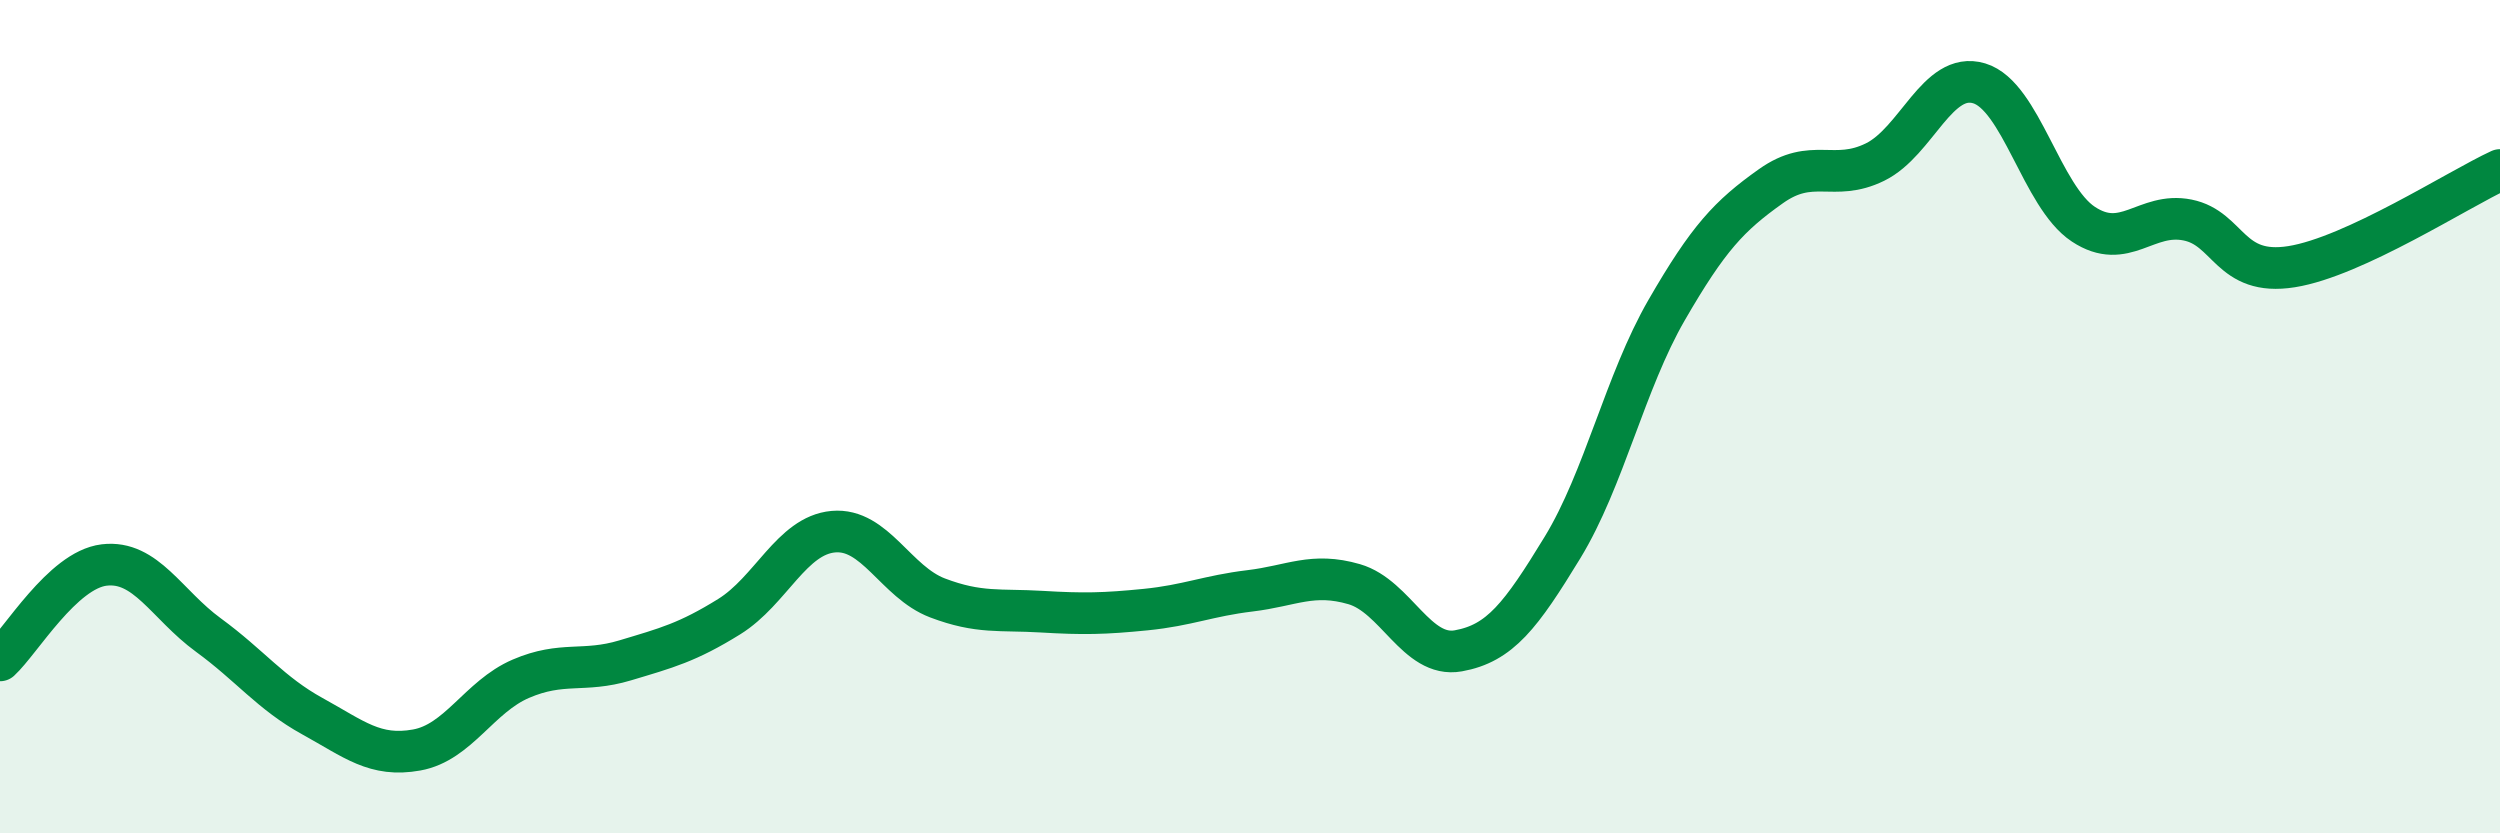 
    <svg width="60" height="20" viewBox="0 0 60 20" xmlns="http://www.w3.org/2000/svg">
      <path
        d="M 0,15.85 C 0.5,15.39 1.5,13.68 2.5,13.56 C 3.5,13.44 4,14.51 5,15.24 C 6,15.97 6.5,16.64 7.5,17.19 C 8.5,17.74 9,18.18 10,18 C 11,17.82 11.5,16.72 12.5,16.29 C 13.5,15.86 14,16.15 15,15.85 C 16,15.55 16.5,15.42 17.5,14.8 C 18.5,14.18 19,12.85 20,12.76 C 21,12.67 21.5,13.97 22.5,14.35 C 23.5,14.73 24,14.62 25,14.68 C 26,14.74 26.5,14.73 27.5,14.63 C 28.5,14.53 29,14.3 30,14.18 C 31,14.06 31.5,13.73 32.5,14.02 C 33.5,14.31 34,15.8 35,15.62 C 36,15.44 36.5,14.78 37.5,13.14 C 38.5,11.5 39,9.17 40,7.44 C 41,5.71 41.5,5.18 42.5,4.47 C 43.5,3.76 44,4.38 45,3.89 C 46,3.4 46.5,1.7 47.5,2 C 48.5,2.3 49,4.72 50,5.38 C 51,6.04 51.5,5.08 52.5,5.28 C 53.5,5.48 53.5,6.64 55,6.4 C 56.5,6.16 59,4.54 60,4.08L60 20L0 20Z"
        fill="#008740"
        opacity="0.1"
        stroke-linecap="round"
        stroke-linejoin="round"
      />
      <path
        d="M 0,15.85 C 0.5,15.39 1.5,13.68 2.5,13.56 C 3.5,13.44 4,14.51 5,15.24 C 6,15.97 6.5,16.64 7.5,17.19 C 8.5,17.74 9,18.18 10,18 C 11,17.82 11.5,16.72 12.5,16.29 C 13.5,15.86 14,16.15 15,15.85 C 16,15.55 16.5,15.42 17.5,14.8 C 18.5,14.18 19,12.85 20,12.76 C 21,12.67 21.5,13.97 22.5,14.35 C 23.5,14.73 24,14.62 25,14.68 C 26,14.74 26.5,14.73 27.5,14.63 C 28.5,14.53 29,14.3 30,14.18 C 31,14.06 31.5,13.73 32.5,14.02 C 33.5,14.31 34,15.8 35,15.62 C 36,15.44 36.5,14.78 37.5,13.14 C 38.5,11.5 39,9.17 40,7.44 C 41,5.71 41.5,5.18 42.5,4.47 C 43.5,3.76 44,4.38 45,3.89 C 46,3.4 46.5,1.7 47.5,2 C 48.5,2.3 49,4.72 50,5.38 C 51,6.04 51.5,5.08 52.5,5.28 C 53.5,5.48 53.5,6.64 55,6.4 C 56.5,6.16 59,4.54 60,4.08"
        stroke="#008740"
        stroke-width="1"
        fill="none"
        stroke-linecap="round"
        stroke-linejoin="round"
      />
    </svg>
  